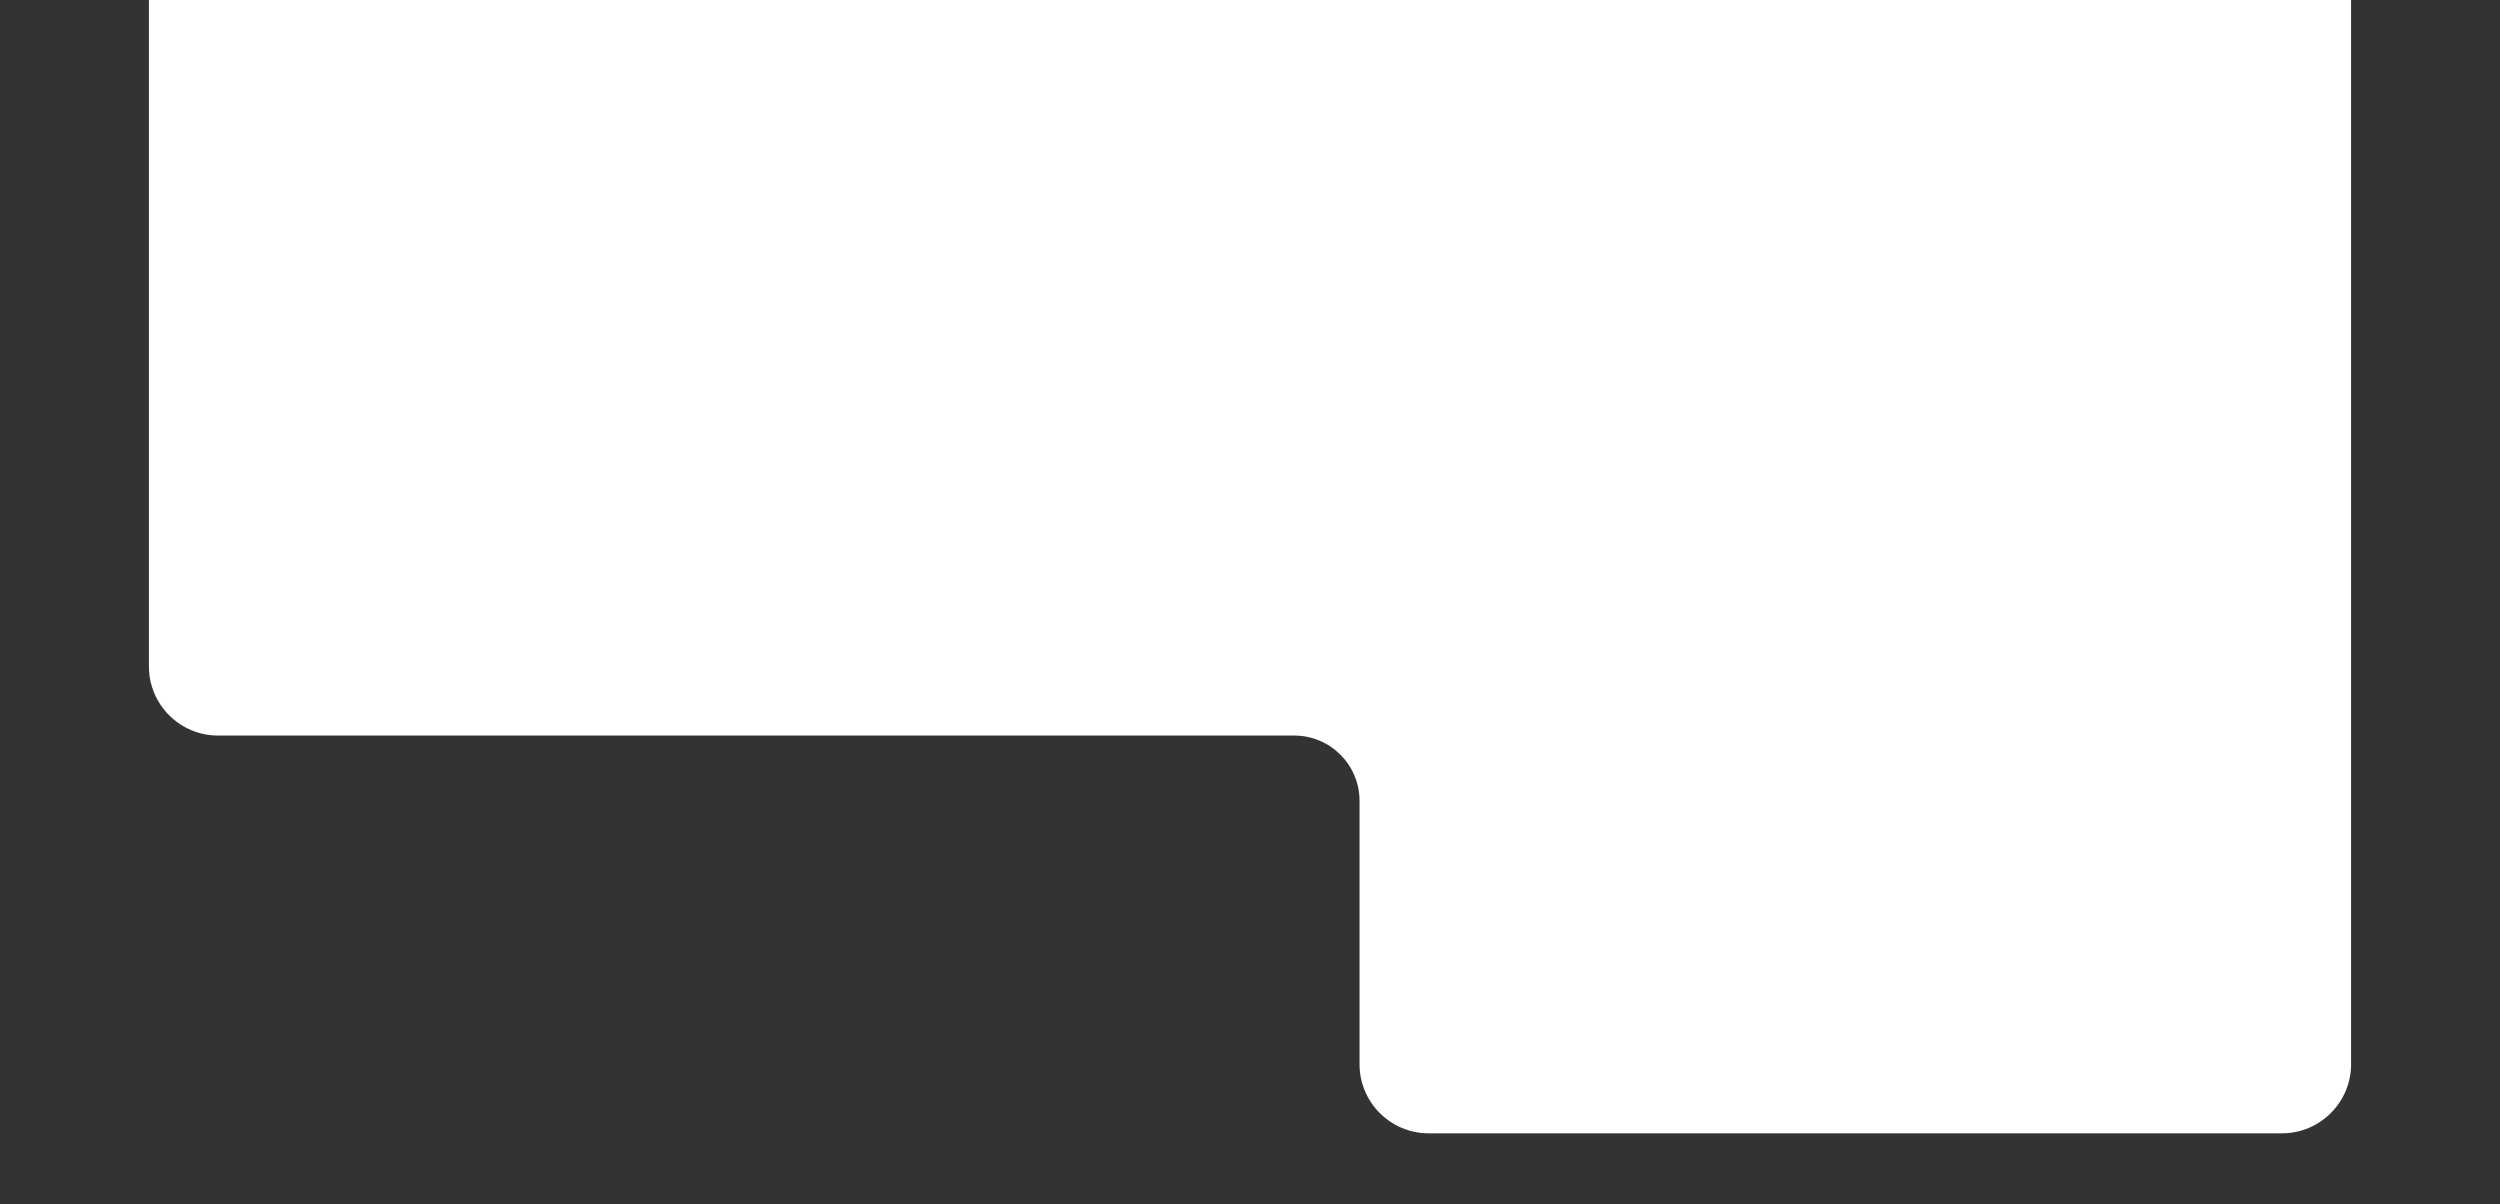 <?xml version="1.0" encoding="UTF-8"?> <svg xmlns="http://www.w3.org/2000/svg" width="1200" height="578" viewBox="0 0 1200 578" fill="none"><rect x="0" y="0" width="1200" height="578" fill="#333333" stroke="none"/> <g clip-path="url(#clip0_384_3861)"> <path fill-rule="evenodd" clip-rule="evenodd" d="M652.576 -62H102.841C85.521 -62 71.481 -47.959 71.481 -30.639V319.863C71.481 338.202 86.347 353.069 104.686 353.069H621.215C638.536 353.069 652.576 367.109 652.576 384.429V510.794C652.576 529.133 667.443 544 685.782 544H1095.32C1113.65 544 1128.52 529.133 1128.52 510.794V319.954C1128.52 319.924 1128.52 319.893 1128.52 319.863V-28.794C1128.52 -47.133 1113.65 -62 1095.32 -62H652.576Z" fill="white"></path> </g> <defs> <clipPath id="clip0_384_3861"> <rect width="1200" height="578" fill="white"></rect> </clipPath> </defs> </svg> 